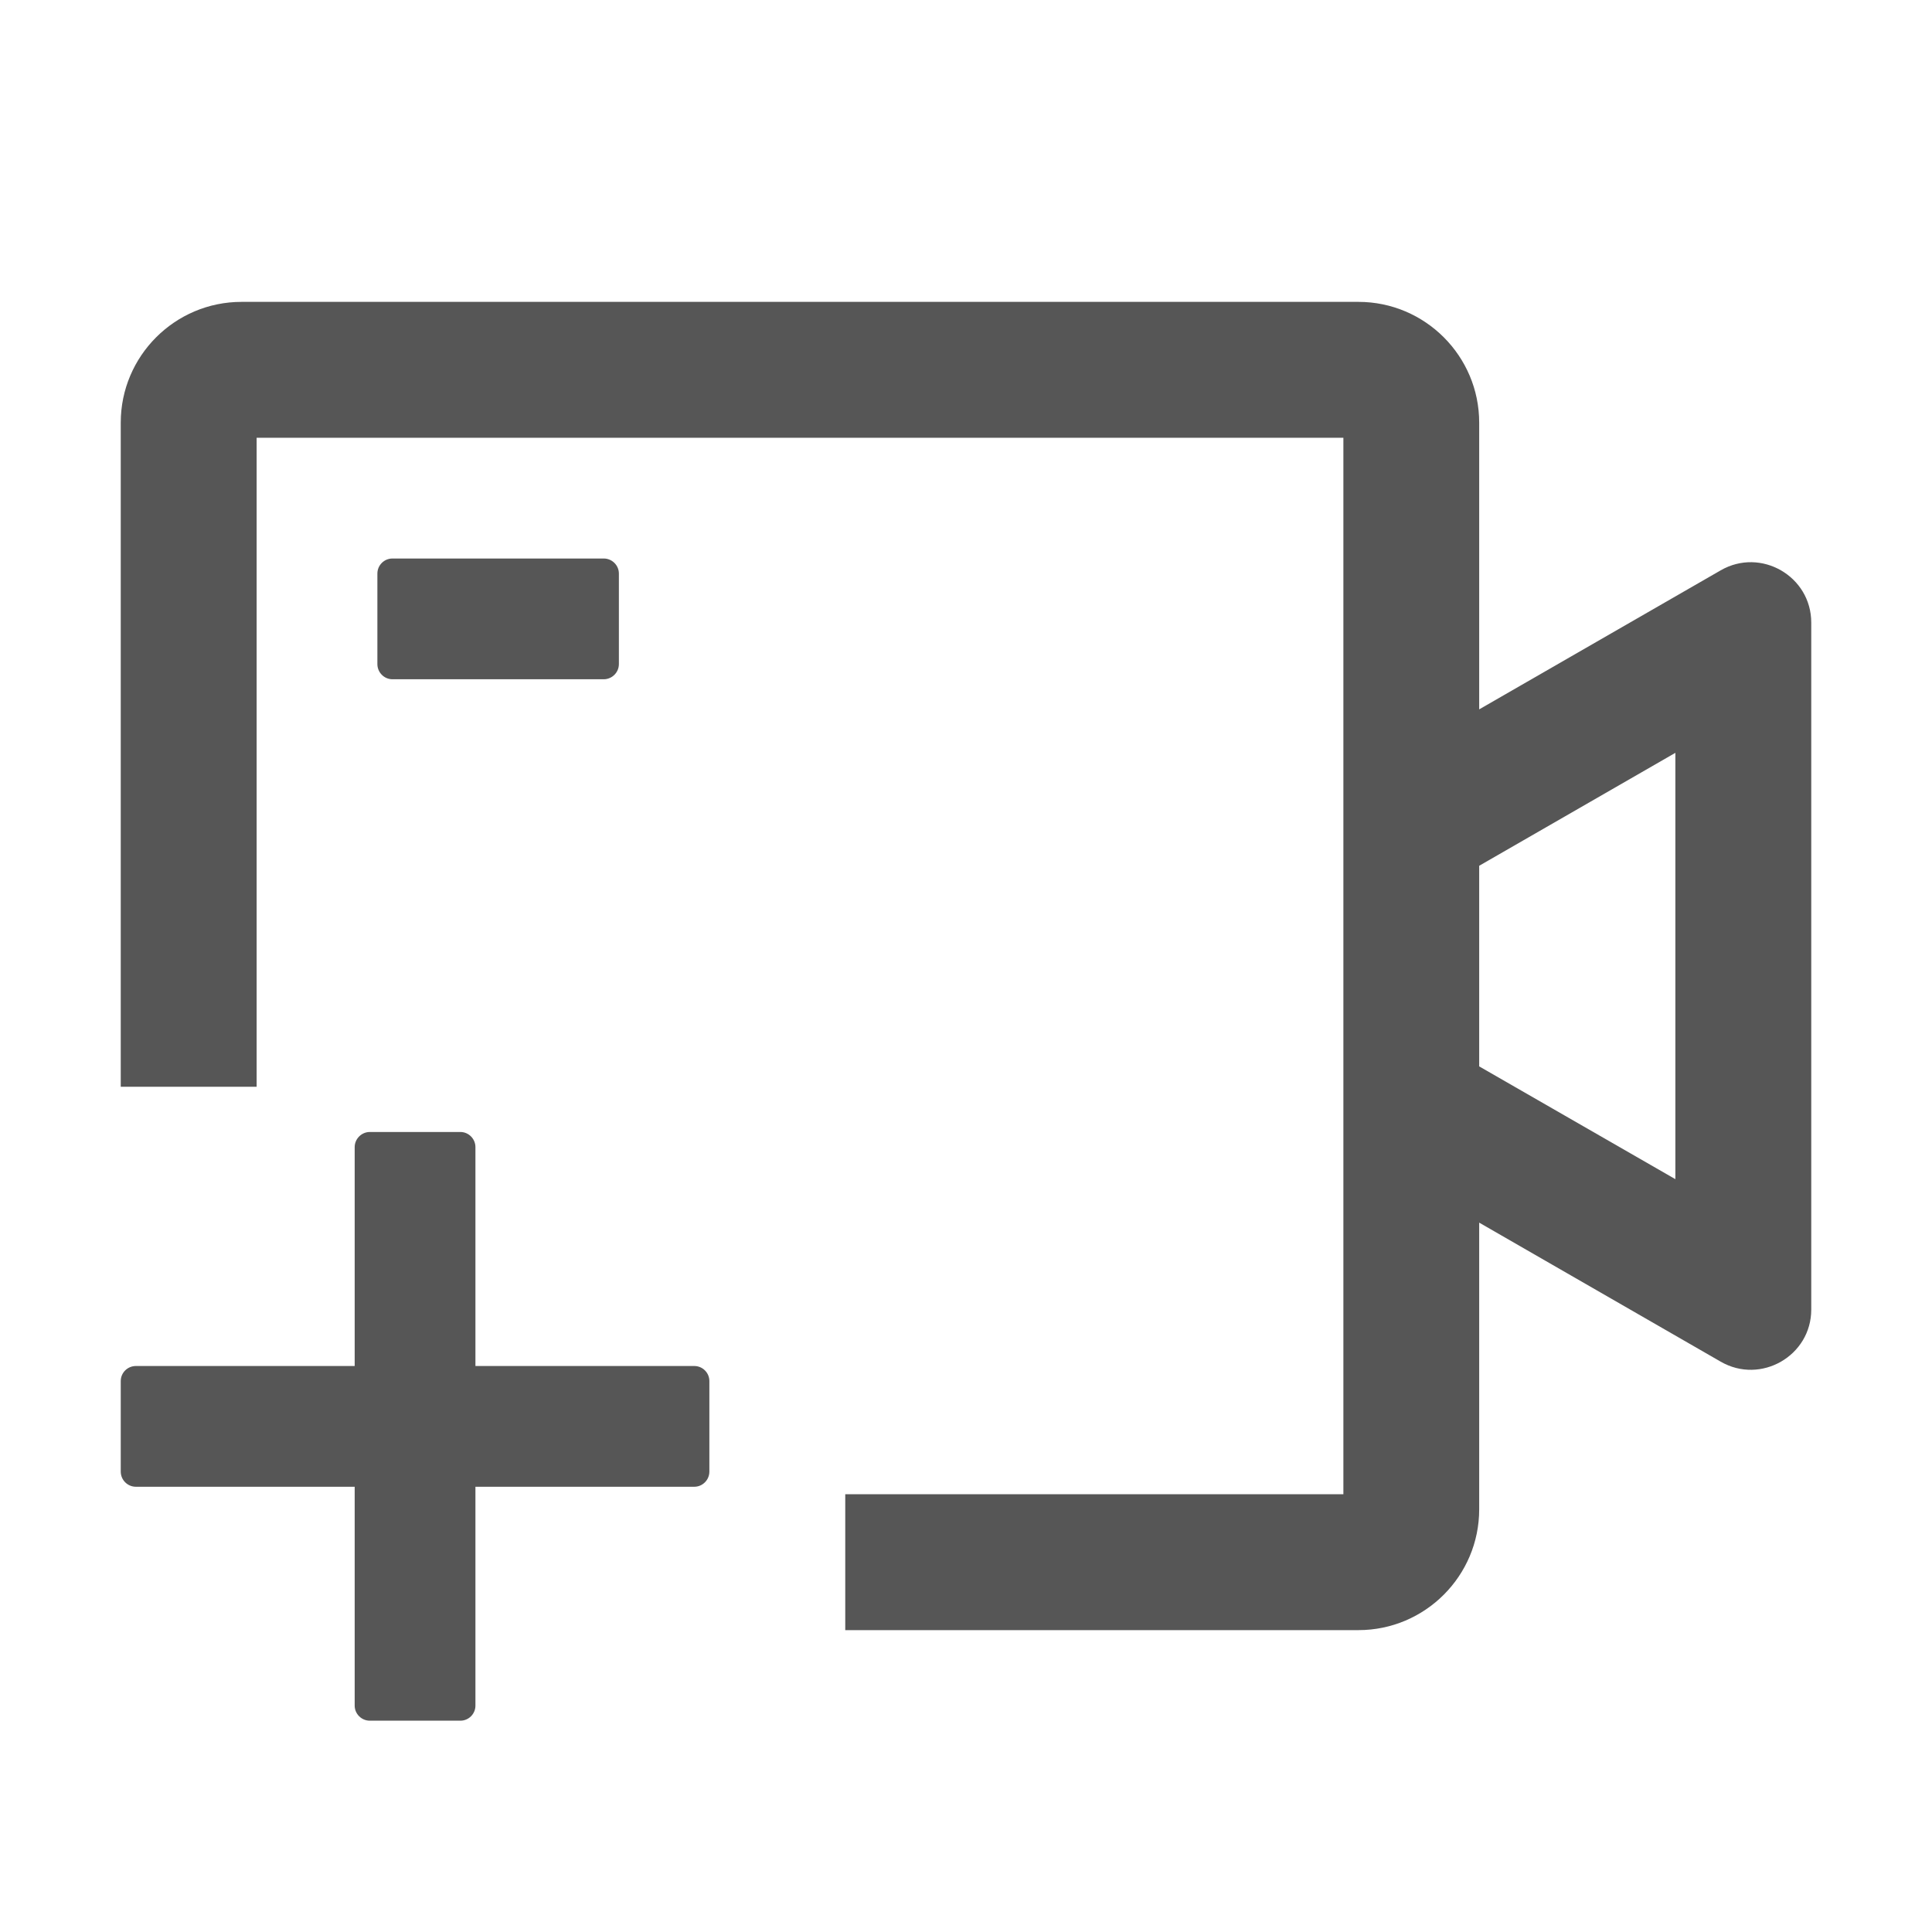 <svg width="24" height="24" viewBox="0 0 24 24" fill="none" xmlns="http://www.w3.org/2000/svg">
<path d="M8.625 16.969H5.906V14.25C5.906 14.147 5.822 14.062 5.719 14.062H4.594C4.491 14.062 4.406 14.147 4.406 14.25V16.969H1.688C1.584 16.969 1.5 17.053 1.5 17.156V18.281C1.5 18.384 1.584 18.469 1.688 18.469H4.406V21.188C4.406 21.291 4.491 21.375 4.594 21.375H5.719C5.822 21.375 5.906 21.291 5.906 21.188V18.469H8.625C8.728 18.469 8.812 18.384 8.812 18.281V17.156C8.812 17.053 8.728 16.969 8.625 16.969Z" fill="#565656"/>
<path d="M21.375 7.085L18.375 8.812V5.25C18.375 4.423 17.702 3.75 16.875 3.75H3C2.173 3.75 1.5 4.423 1.5 5.25V13.5H3.188V5.438H16.688V18.562H10.5V20.25H16.875C17.702 20.25 18.375 19.577 18.375 18.75V15.188L21.375 16.915C21.874 17.203 22.5 16.842 22.5 16.268V7.734C22.5 7.158 21.874 6.797 21.375 7.085ZM20.812 14.648L18.375 13.247V10.755L20.812 9.352V14.648Z" fill="#565656"/>
<path d="M7.5 8.438C7.603 8.438 7.688 8.353 7.688 8.25V7.125C7.688 7.022 7.603 6.938 7.5 6.938H4.875C4.772 6.938 4.688 7.022 4.688 7.125V8.25C4.688 8.353 4.772 8.438 4.875 8.438H7.5Z" fill="#565656"/>
</svg>
